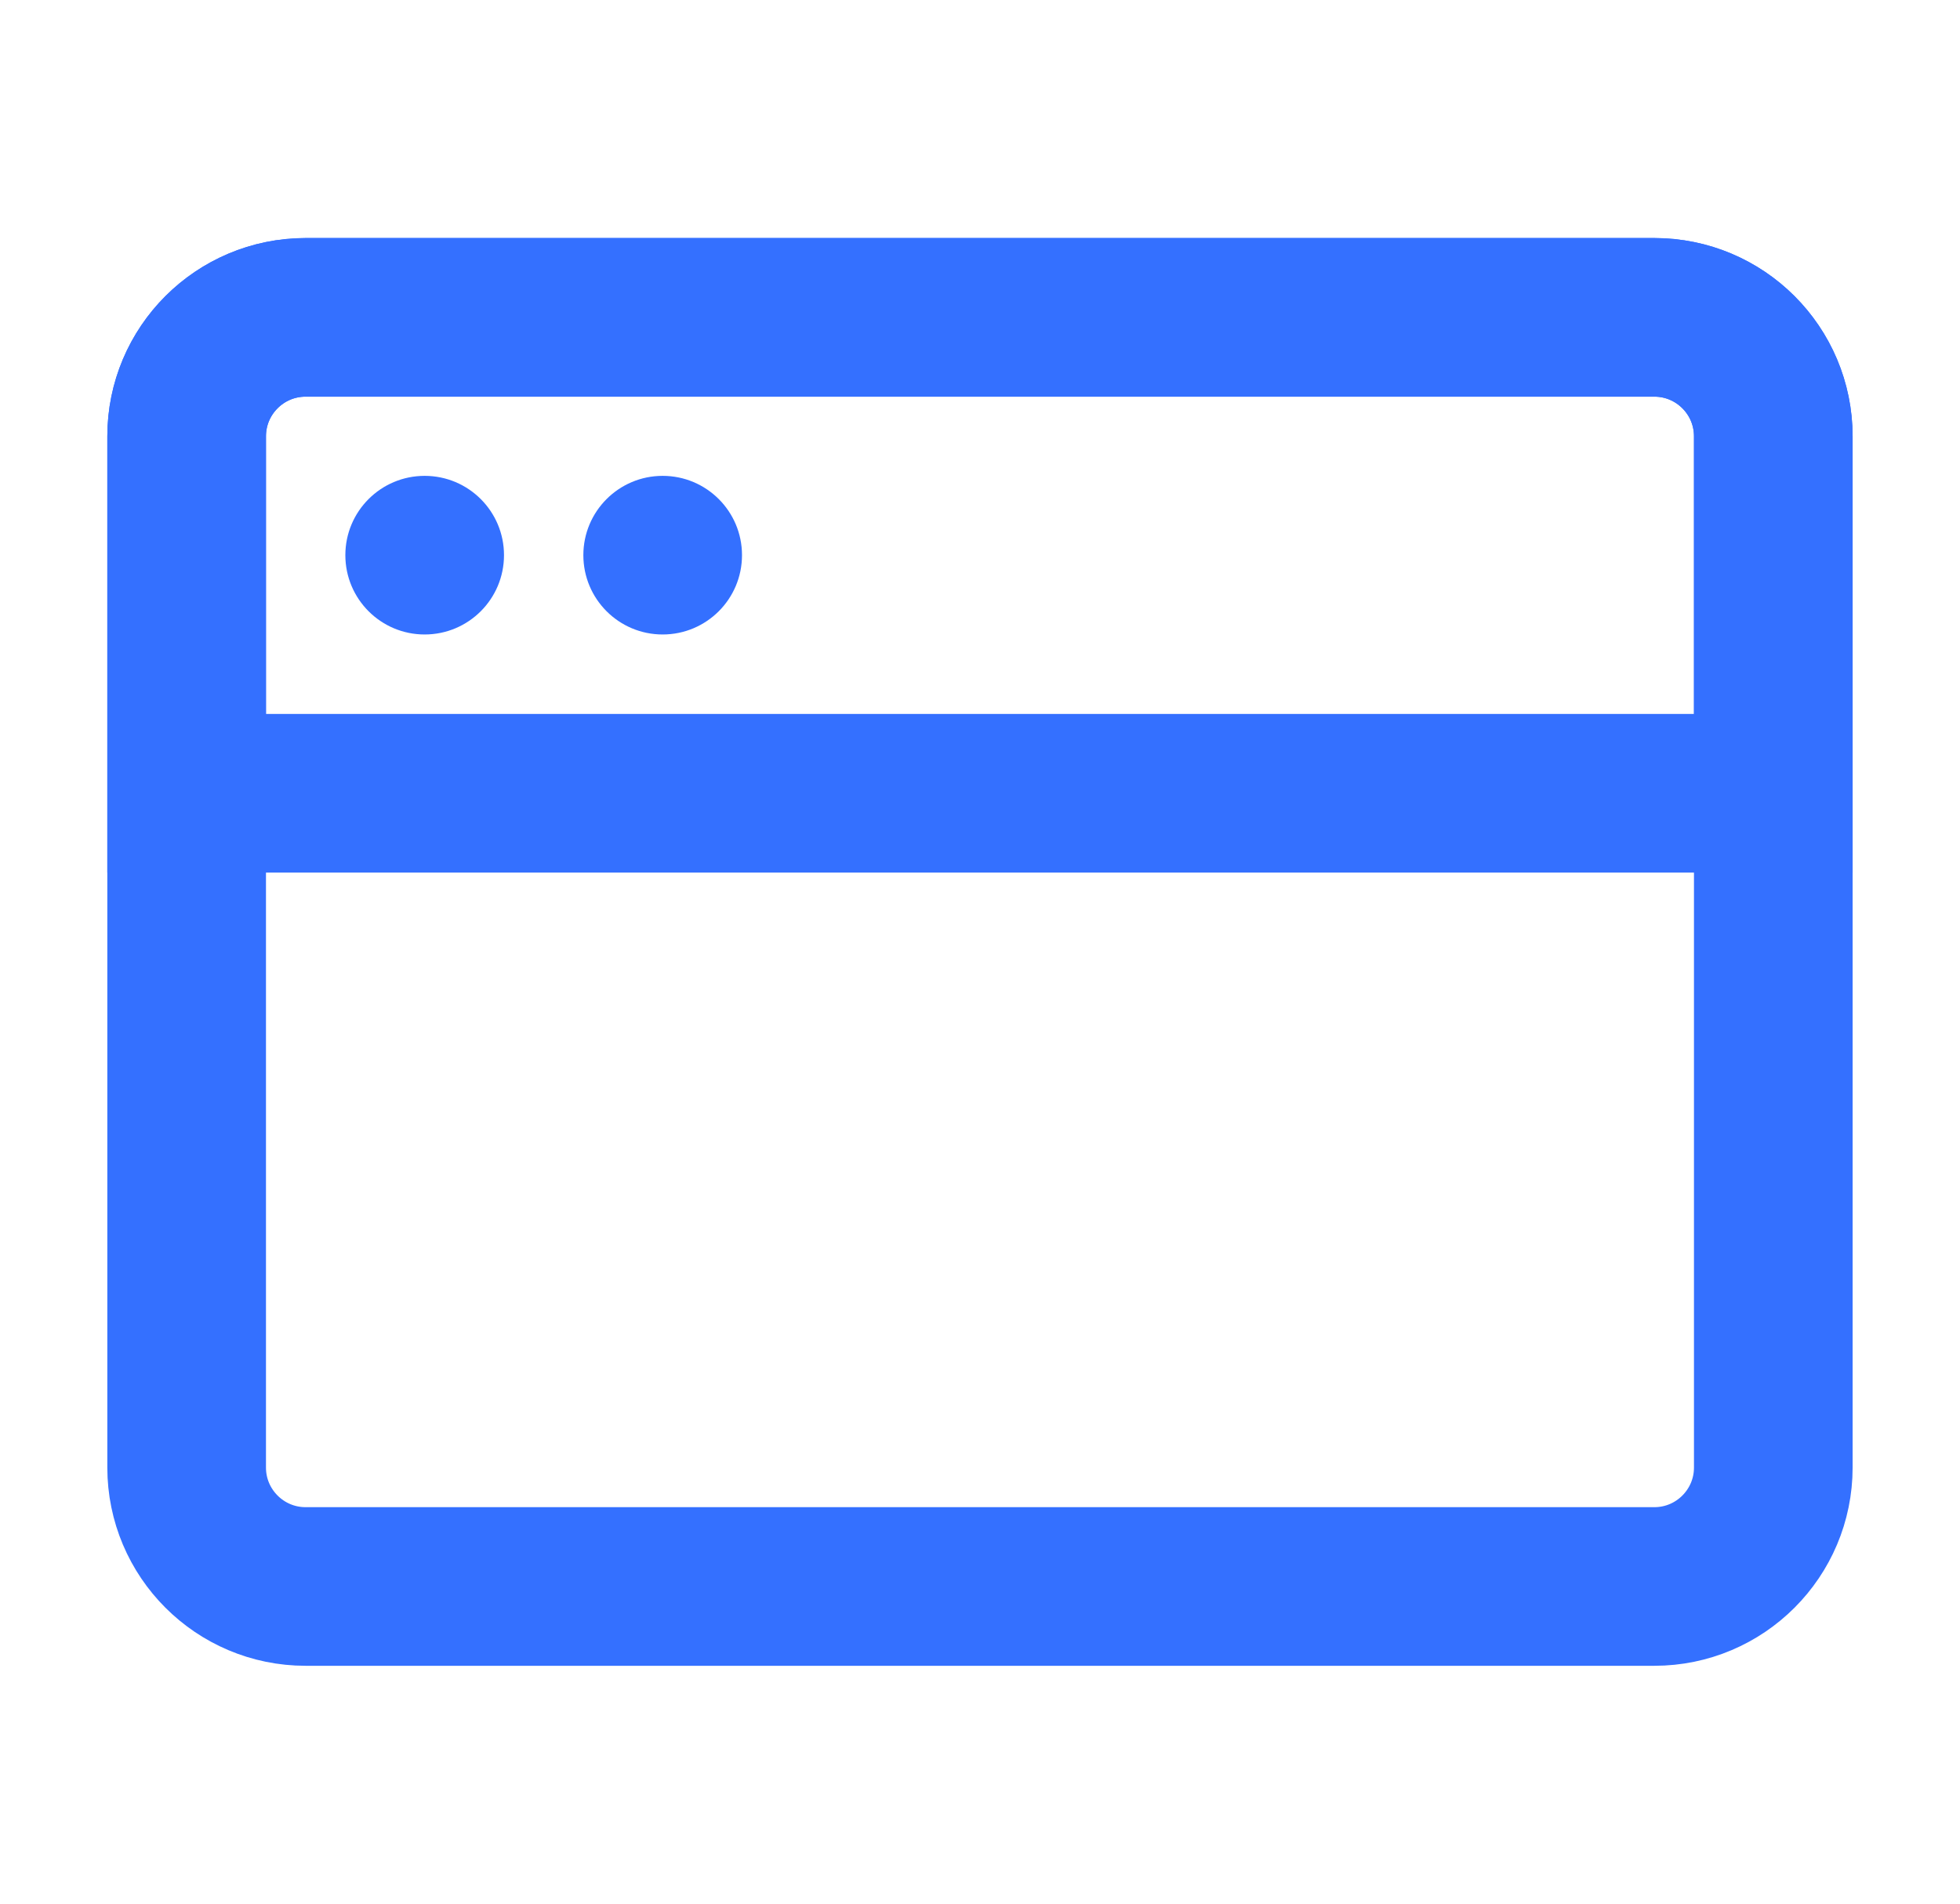 <svg width="35" height="34" viewBox="0 0 35 34" fill="none" xmlns="http://www.w3.org/2000/svg">
<g id="Frame">
<path id="Vector" d="M29.541 5.668H5.458C4.284 5.668 3.333 6.619 3.333 7.793V26.21C3.333 27.383 4.284 28.335 5.458 28.335H29.541C30.715 28.335 31.666 27.383 31.666 26.21V7.793C31.666 6.619 30.715 5.668 29.541 5.668Z" stroke="#3470FF" stroke-width="2.833" stroke-linejoin="round"/>
<path id="Vector_2" d="M3.333 7.793C3.333 6.619 4.284 5.668 5.458 5.668H29.541C30.715 5.668 31.666 6.619 31.666 7.793V14.168H3.333V7.793Z" stroke="#3470FF" stroke-width="2.833"/>
<path id="Vector_3" d="M6.167 9.915C6.167 9.133 6.801 8.499 7.583 8.499C8.366 8.499 9 9.133 9 9.915C9 10.698 8.366 11.332 7.583 11.332C6.801 11.332 6.167 10.698 6.167 9.915Z" fill="#3470FF"/>
<path id="Vector_4" d="M10.417 9.915C10.417 9.133 11.051 8.499 11.833 8.499C12.616 8.499 13.25 9.133 13.25 9.915C13.25 10.698 12.616 11.332 11.833 11.332C11.051 11.332 10.417 10.698 10.417 9.915Z" fill="#3470FF"/>
</g>
</svg>
